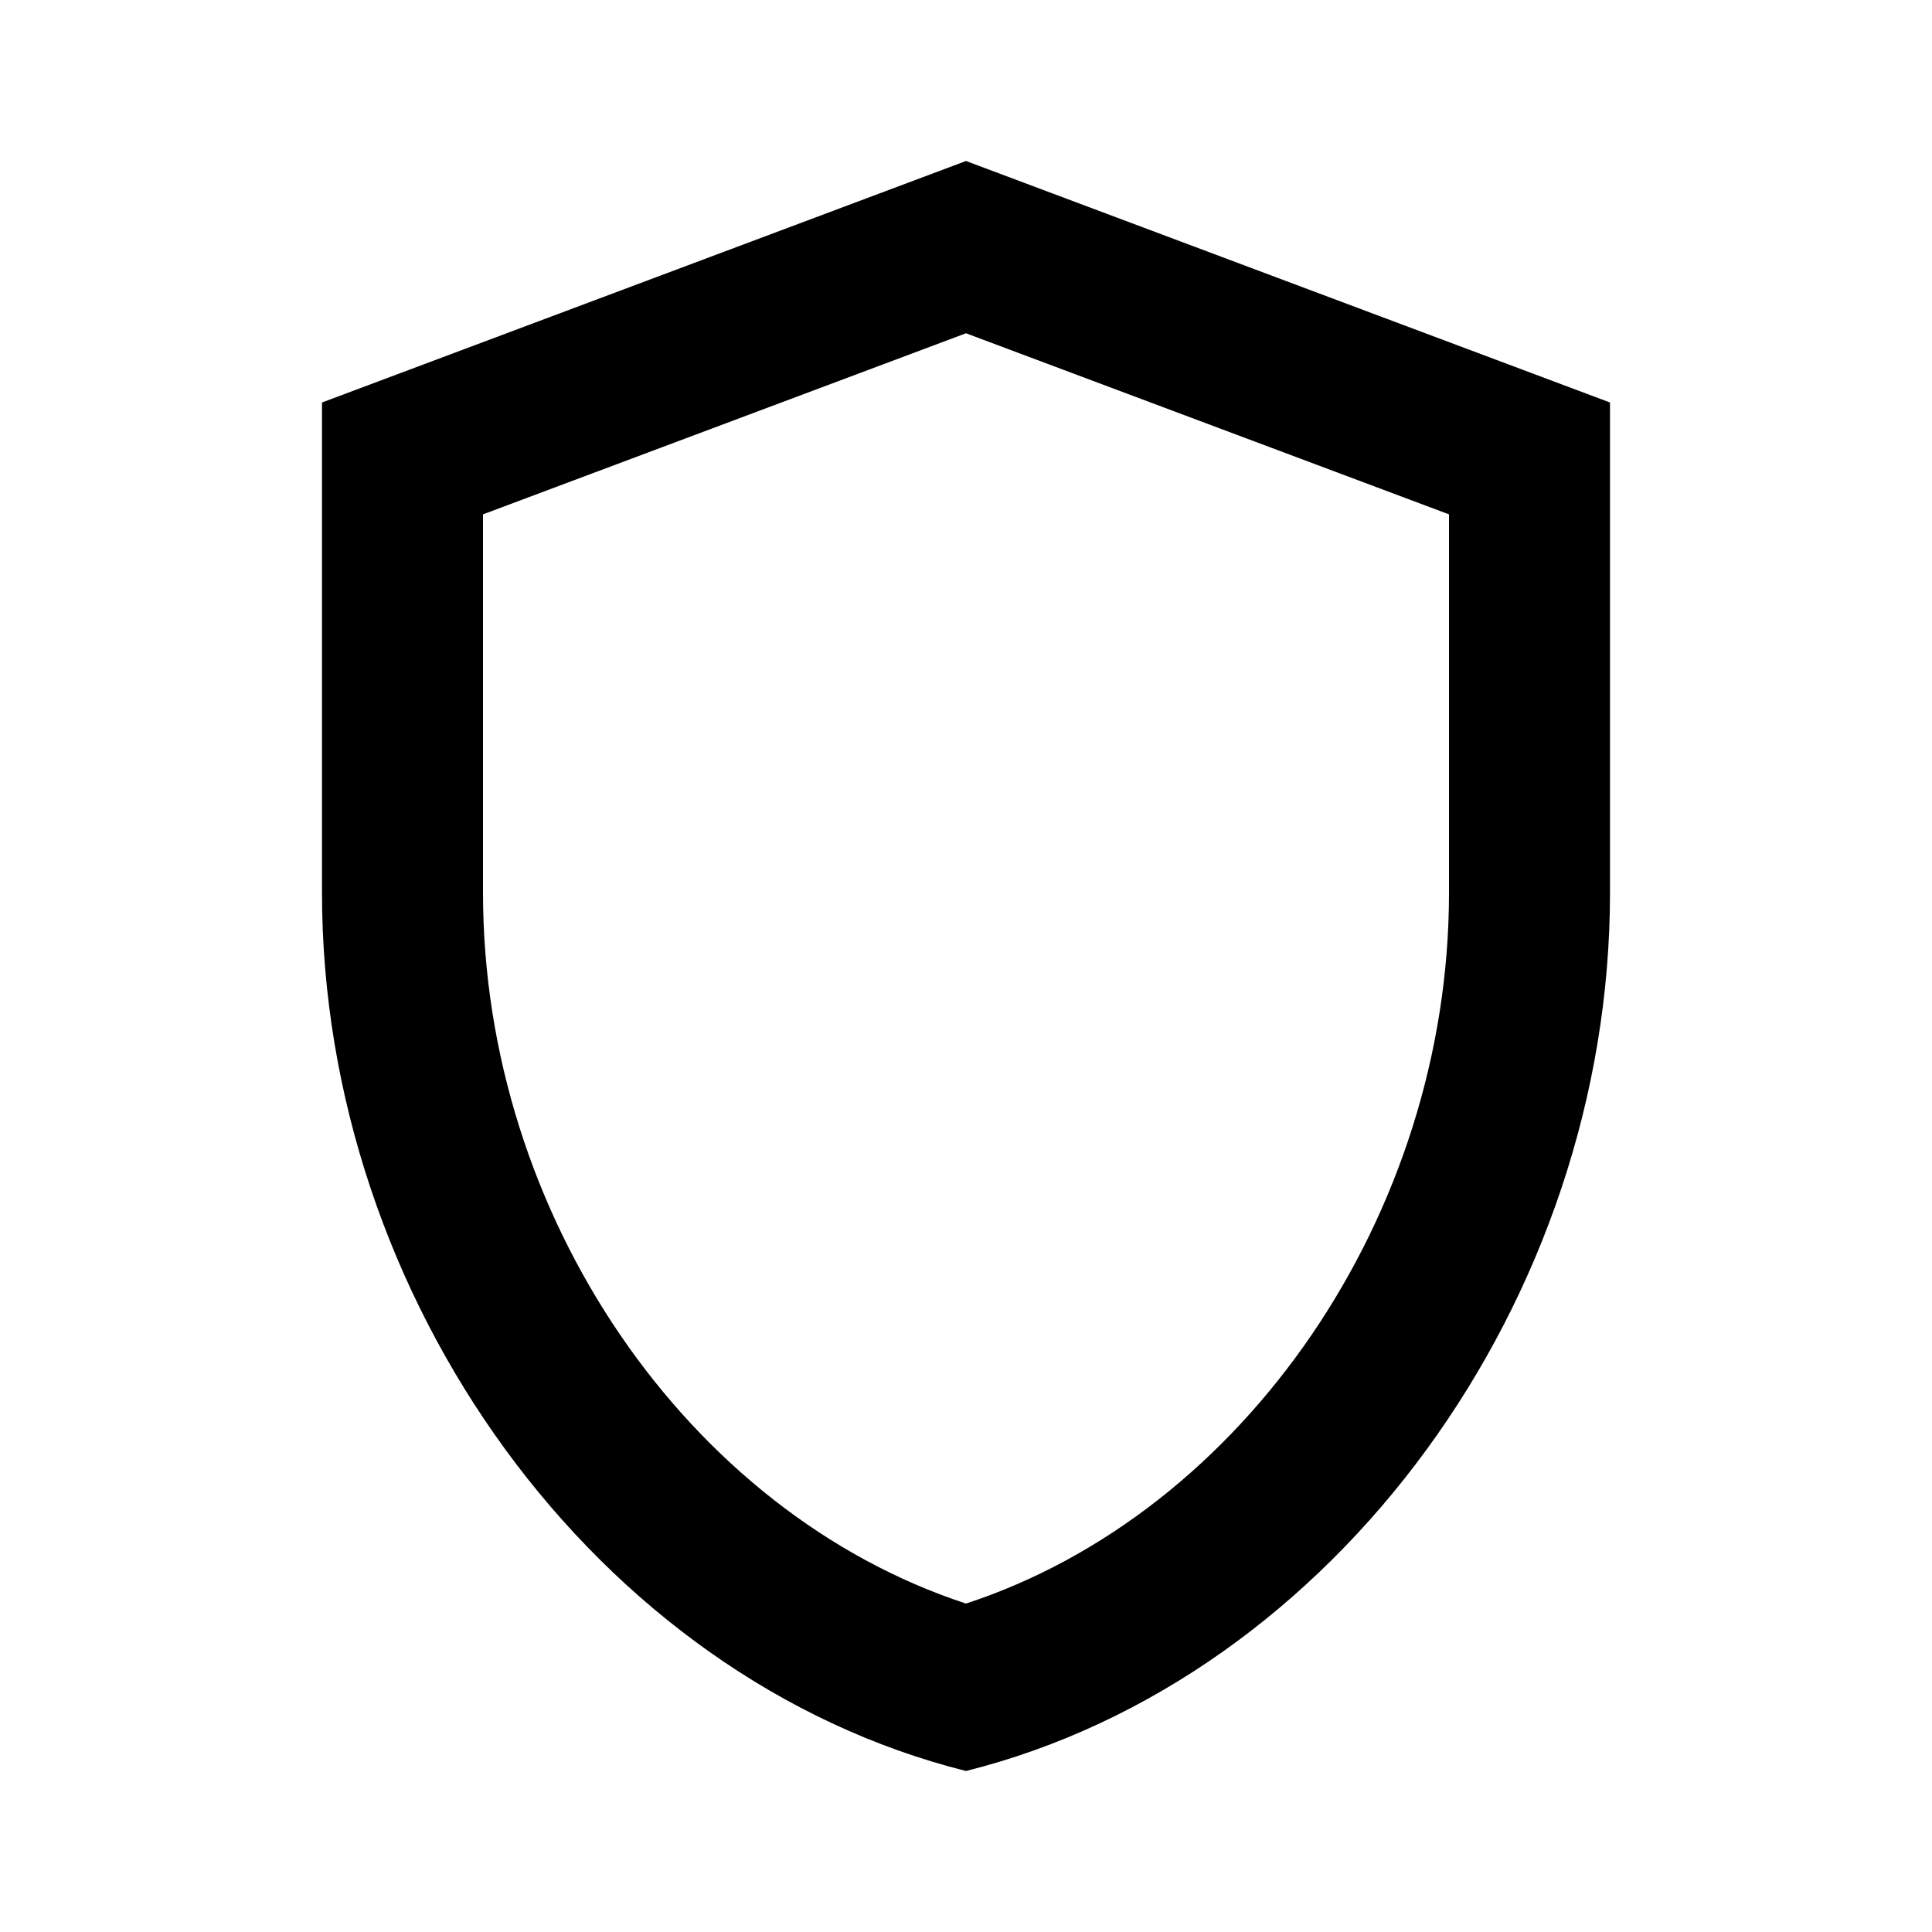 <svg width="30" height="30" viewBox="0 0 30 30" fill="none" xmlns="http://www.w3.org/2000/svg">
<path d="M15 2.5L5 6.25V13.863C5 20.175 9.262 26.062 15 27.5C20.738 26.062 25 20.175 25 13.863V6.25L15 2.5ZM22.5 13.863C22.5 18.863 19.312 23.488 15 24.9C10.688 23.488 7.5 18.875 7.5 13.863V7.987L15 5.175L22.5 7.987V13.863Z" fill="black"/>
</svg>

